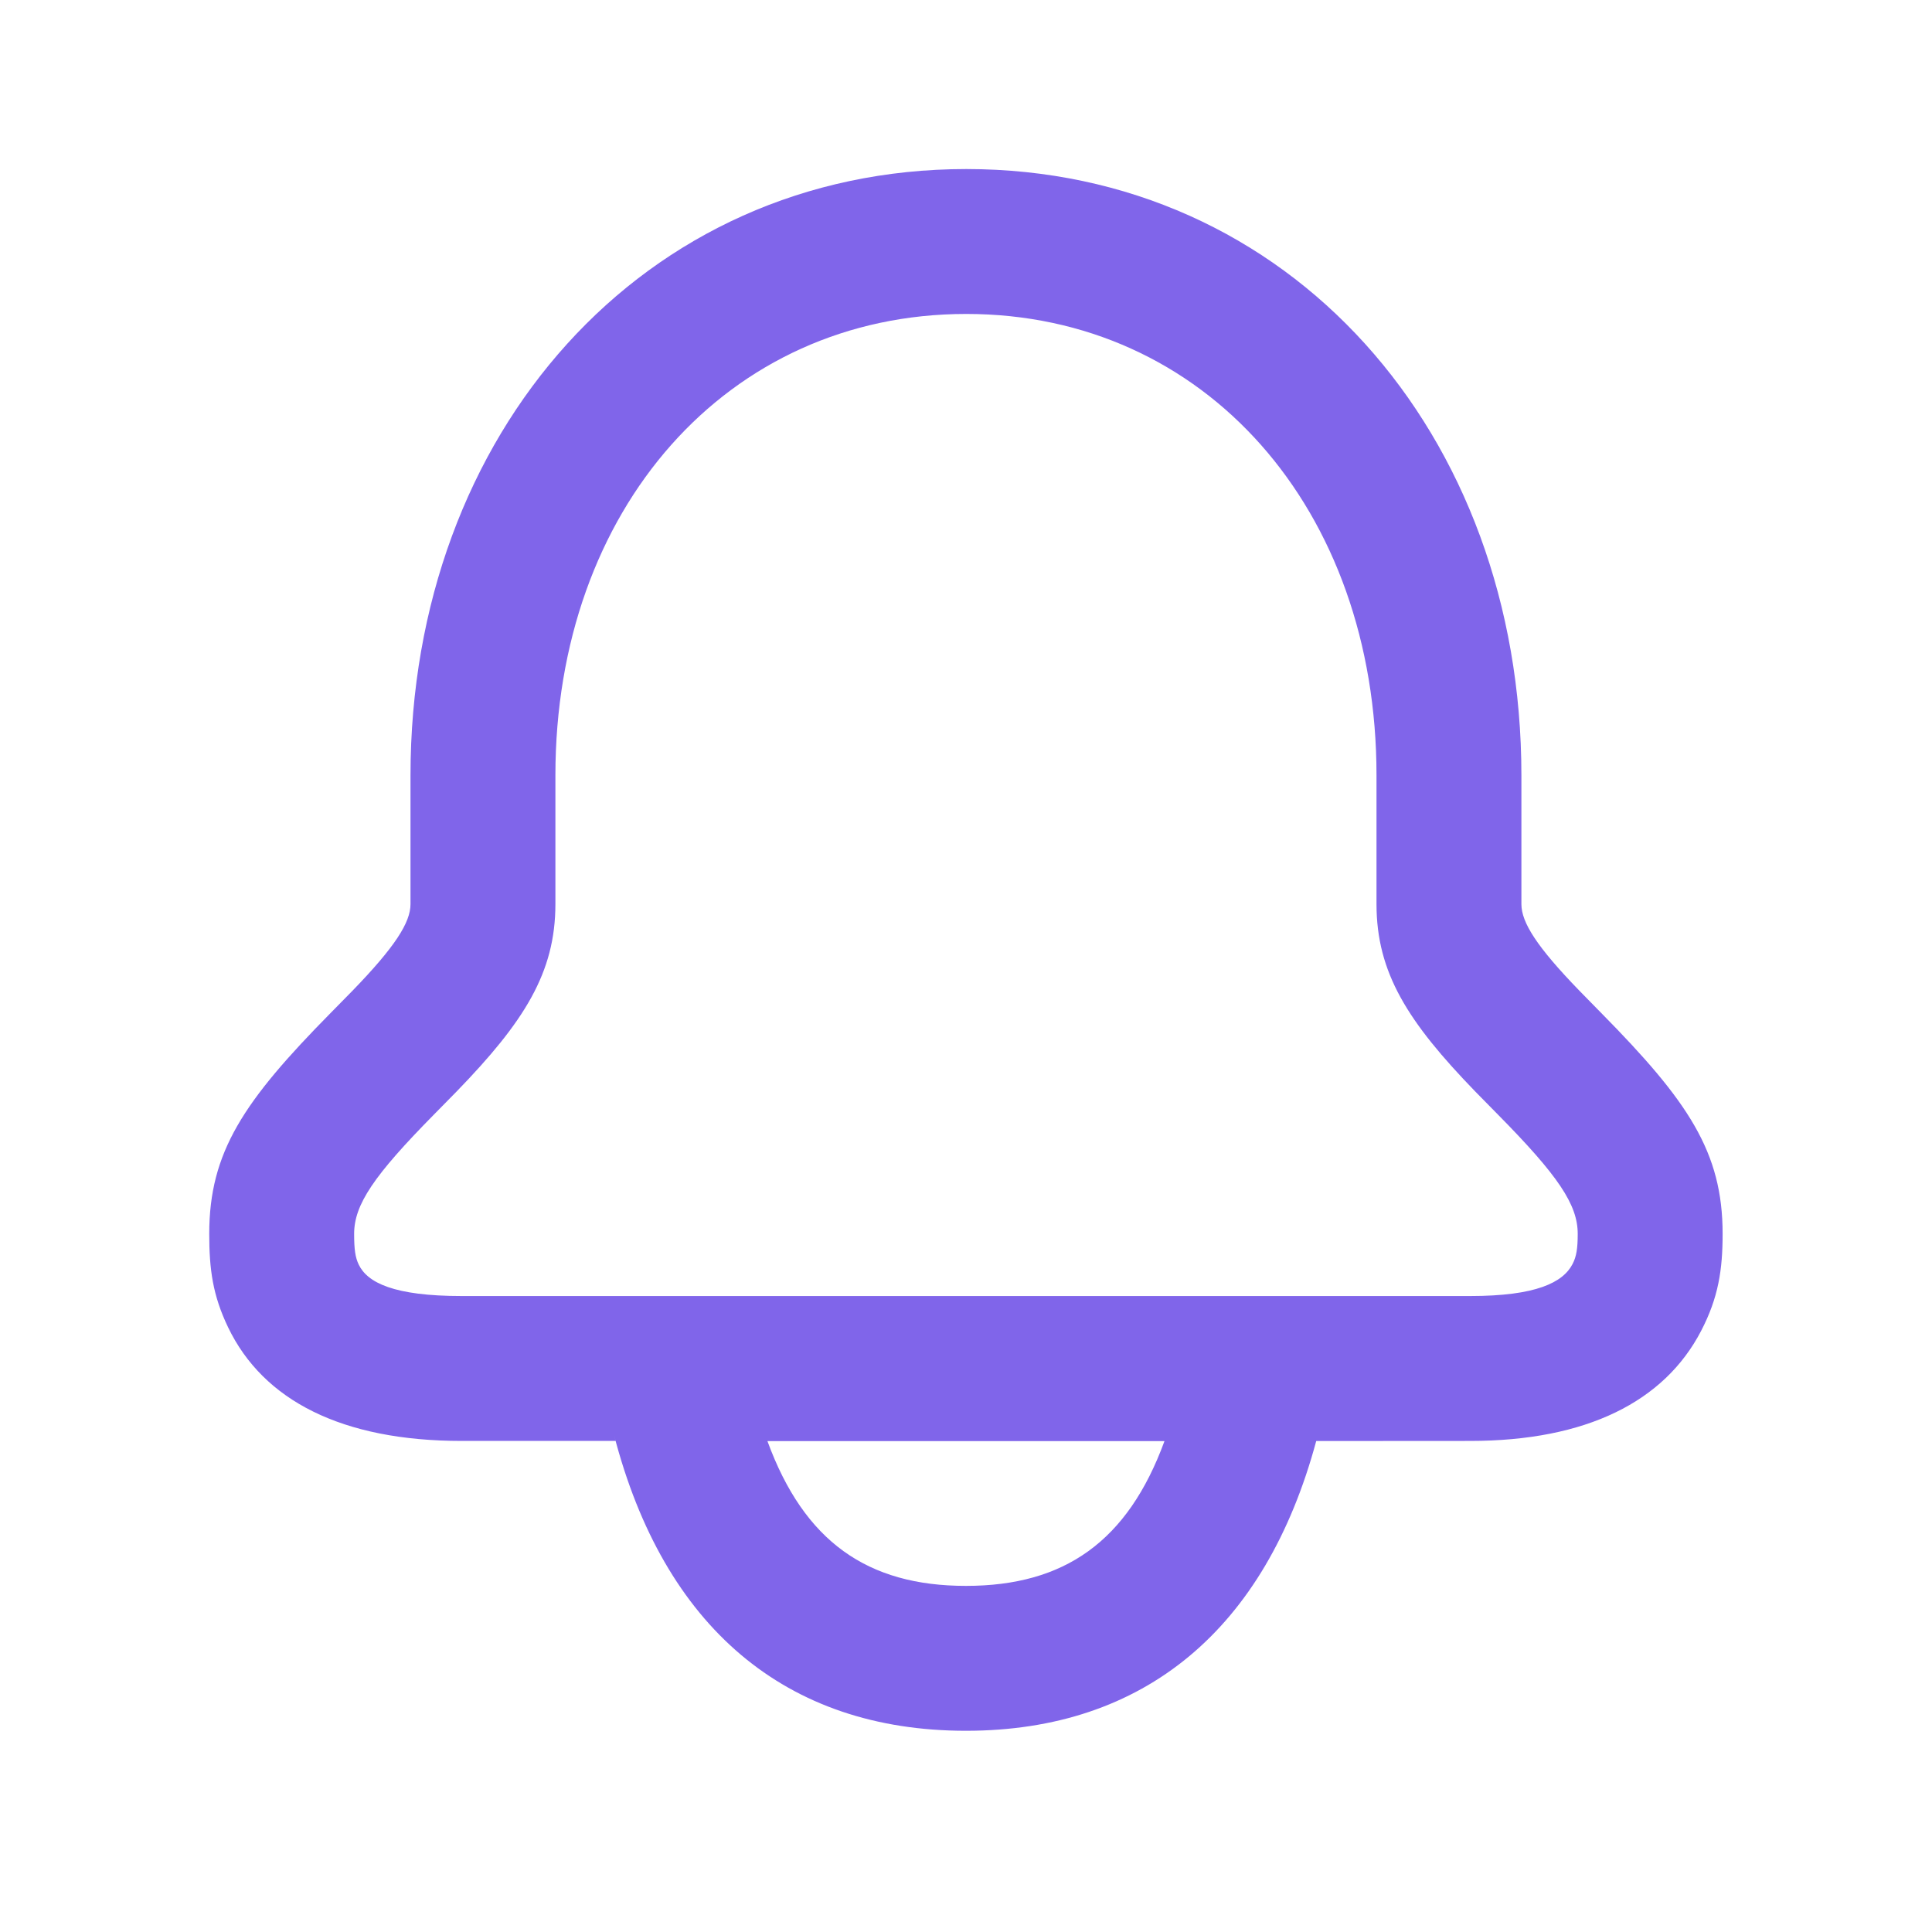 <svg xmlns="http://www.w3.org/2000/svg" width="40" height="40" viewBox="0 0 40 40" fill="none"><script xmlns="" id="eppiocemhmnlbhjplcgkofciiegomcon"/><script xmlns=""/><script xmlns=""/>
<path d="M20.006 3.5C26.698 3.5 31.499 8.964 31.499 16.053V18.719C31.499 19.1 31.821 19.605 32.7 20.512C32.812 20.628 32.918 20.736 33.15 20.971C34.952 22.798 35.665 23.851 35.665 25.545C35.665 26.286 35.579 26.864 35.219 27.556C34.459 29.018 32.847 29.833 30.437 29.833L27.251 29.835C26.202 33.722 23.7 35.834 19.999 35.834C16.258 35.834 13.742 33.677 12.713 29.71L12.745 29.833H9.56C7.08 29.833 5.451 28.996 4.723 27.482C4.405 26.82 4.332 26.283 4.332 25.545C4.332 23.851 5.045 22.798 6.847 20.971C7.079 20.736 7.185 20.628 7.298 20.512C8.177 19.605 8.499 19.1 8.499 18.719V16.053C8.499 8.967 13.312 3.5 20.006 3.5ZM24.109 29.837H15.889C16.649 31.914 17.958 32.834 19.999 32.834C22.039 32.834 23.349 31.914 24.109 29.837ZM20.006 6.5C15.059 6.5 11.499 10.544 11.499 16.053V18.719C11.499 20.14 10.85 21.158 9.452 22.6C9.33 22.726 9.215 22.843 8.983 23.077C7.739 24.339 7.332 24.94 7.332 25.545C7.332 25.866 7.355 26.032 7.427 26.182C7.606 26.554 8.149 26.833 9.56 26.833H30.437C31.804 26.833 32.36 26.552 32.557 26.172C32.64 26.014 32.665 25.843 32.665 25.545C32.665 24.94 32.259 24.339 31.014 23.077C30.783 22.843 30.668 22.726 30.545 22.6C29.148 21.158 28.499 20.14 28.499 18.719V16.053C28.499 10.541 24.948 6.5 20.006 6.5Z" fill="#8065EA"/>
</svg>